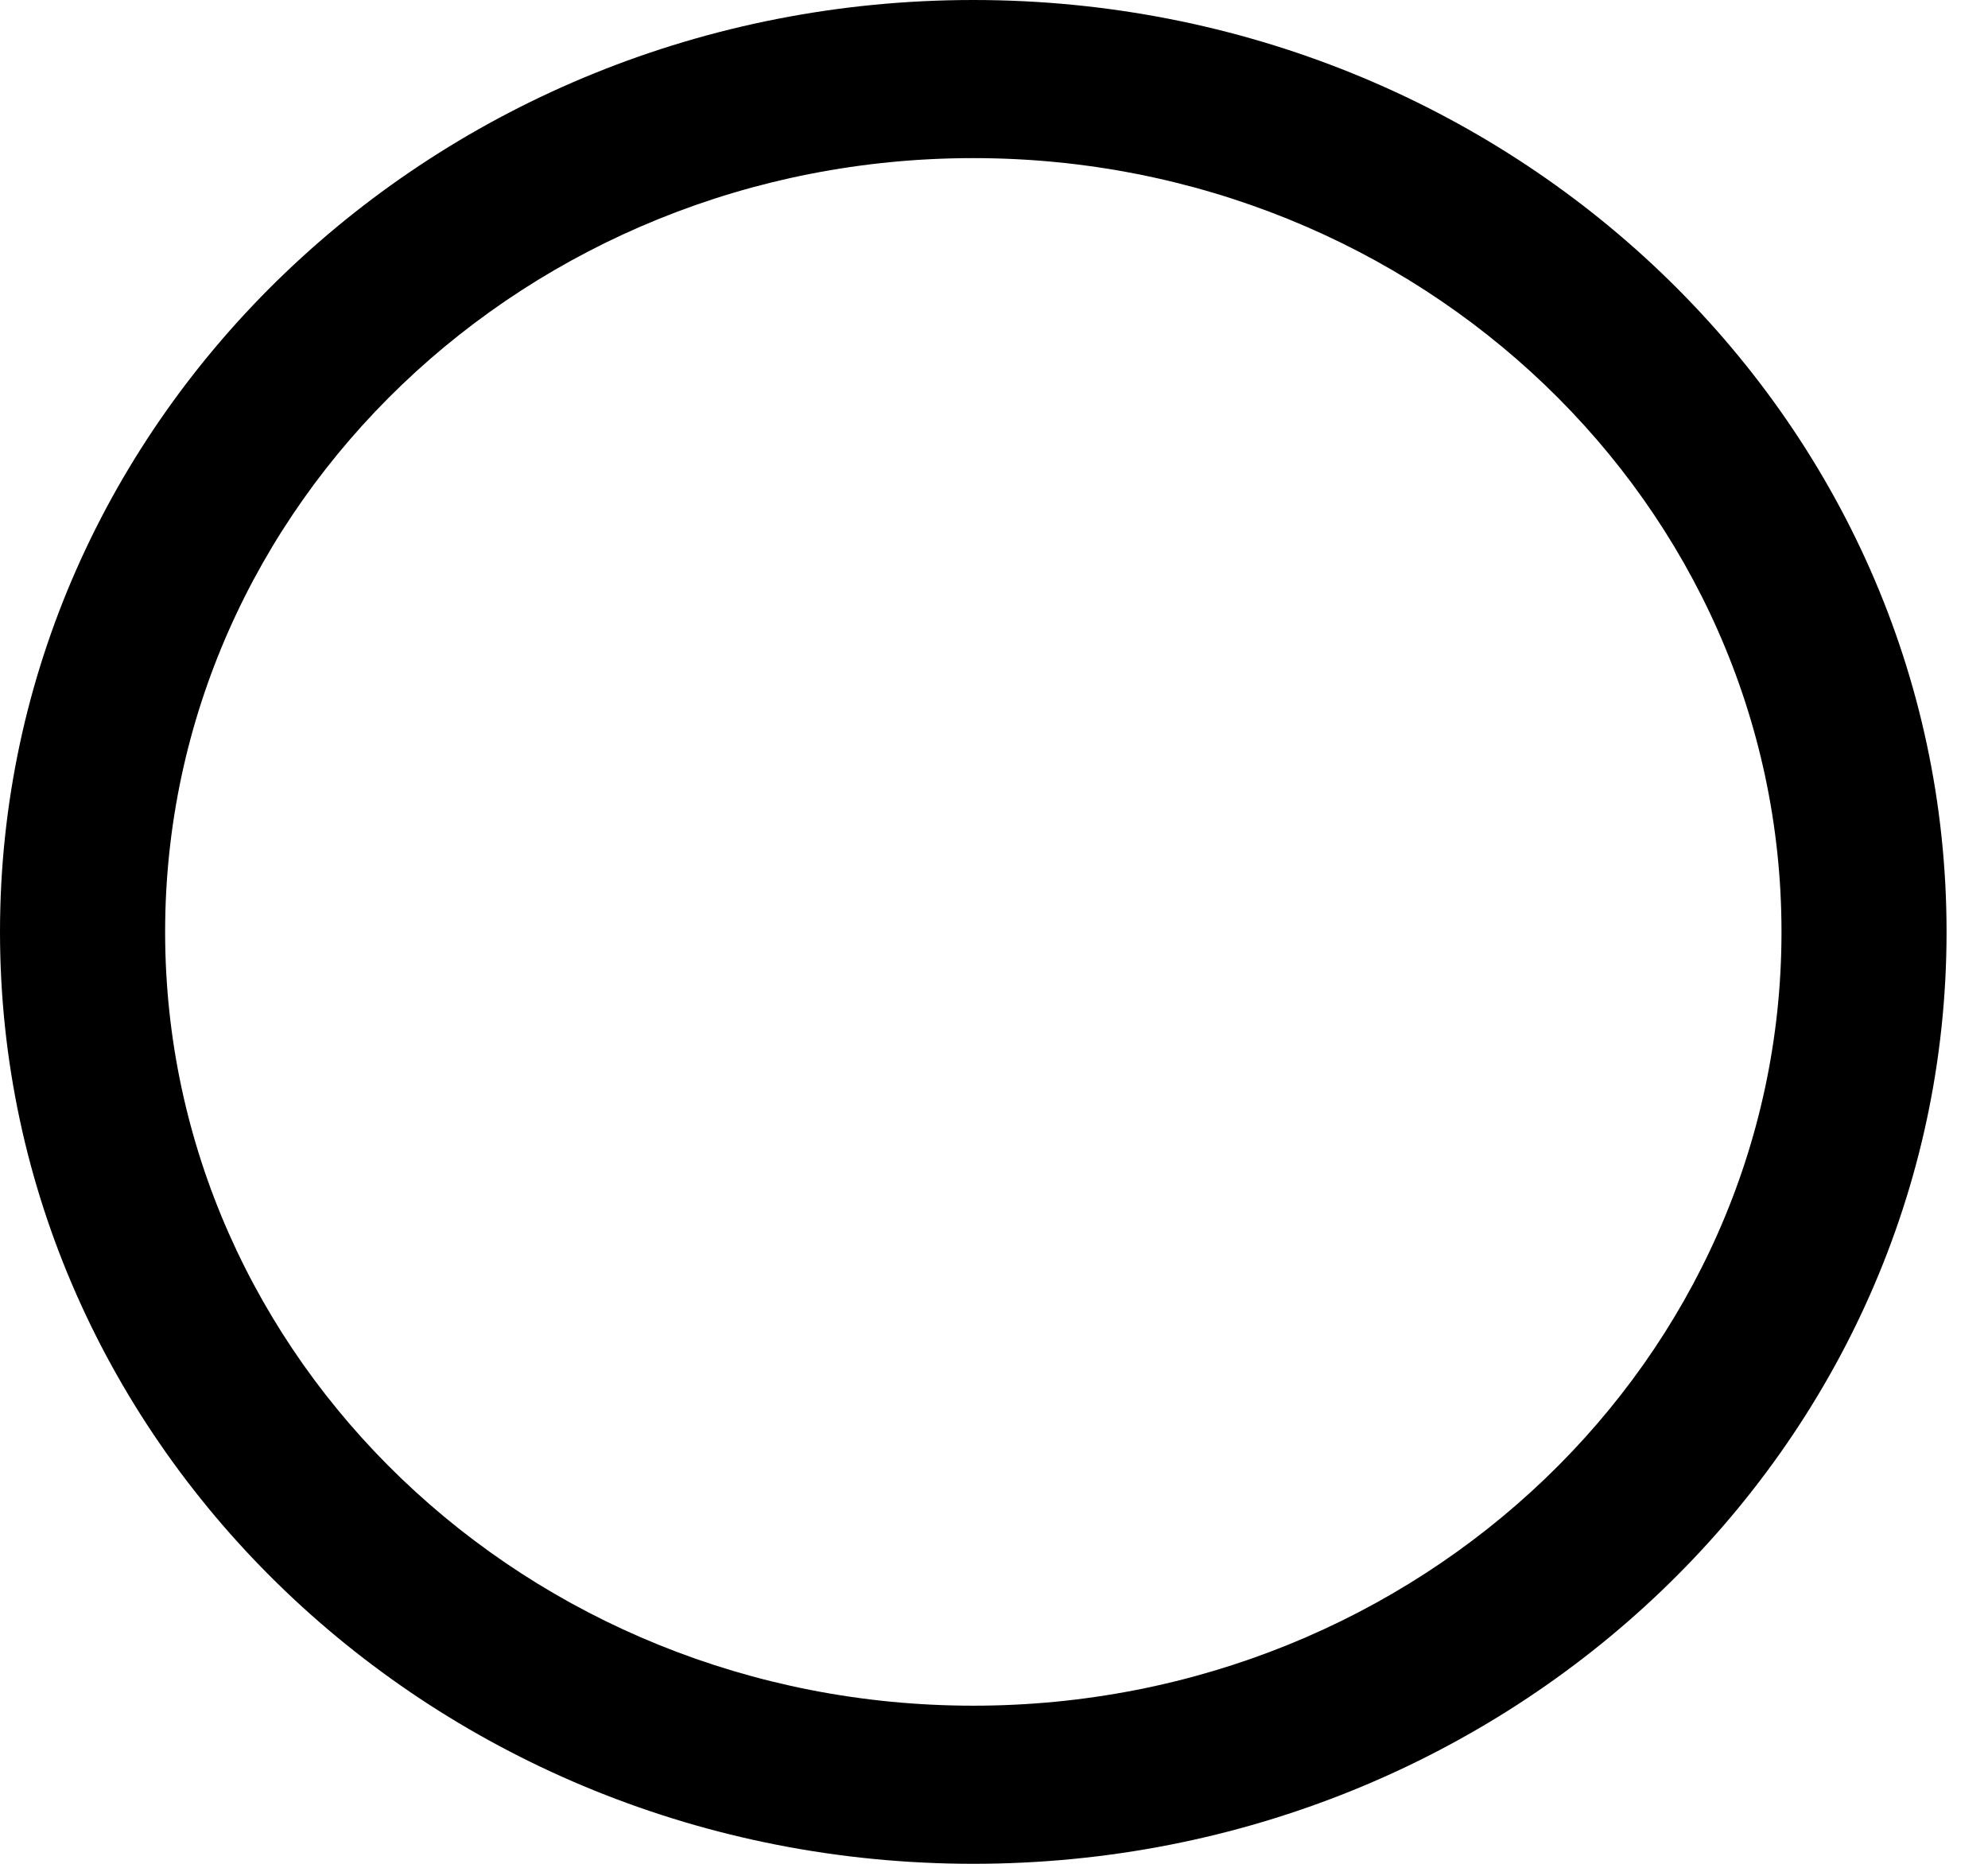 <svg width="32" height="30" viewBox="0 0 32 30" fill="none" xmlns="http://www.w3.org/2000/svg">
<path d="M15.667 30C7.015 30 0 23.284 0 15C0 6.717 7.015 0 15.667 0C24.318 0 31.333 6.717 31.333 15C31.333 23.284 24.318 30 15.667 30ZM15.667 2.545C8.484 2.545 2.658 8.123 2.658 15C2.658 21.877 8.484 27.455 15.667 27.455C22.85 27.455 28.676 21.877 28.676 15C28.676 8.123 22.85 2.545 15.667 2.545Z" fill="black"/>
</svg>
